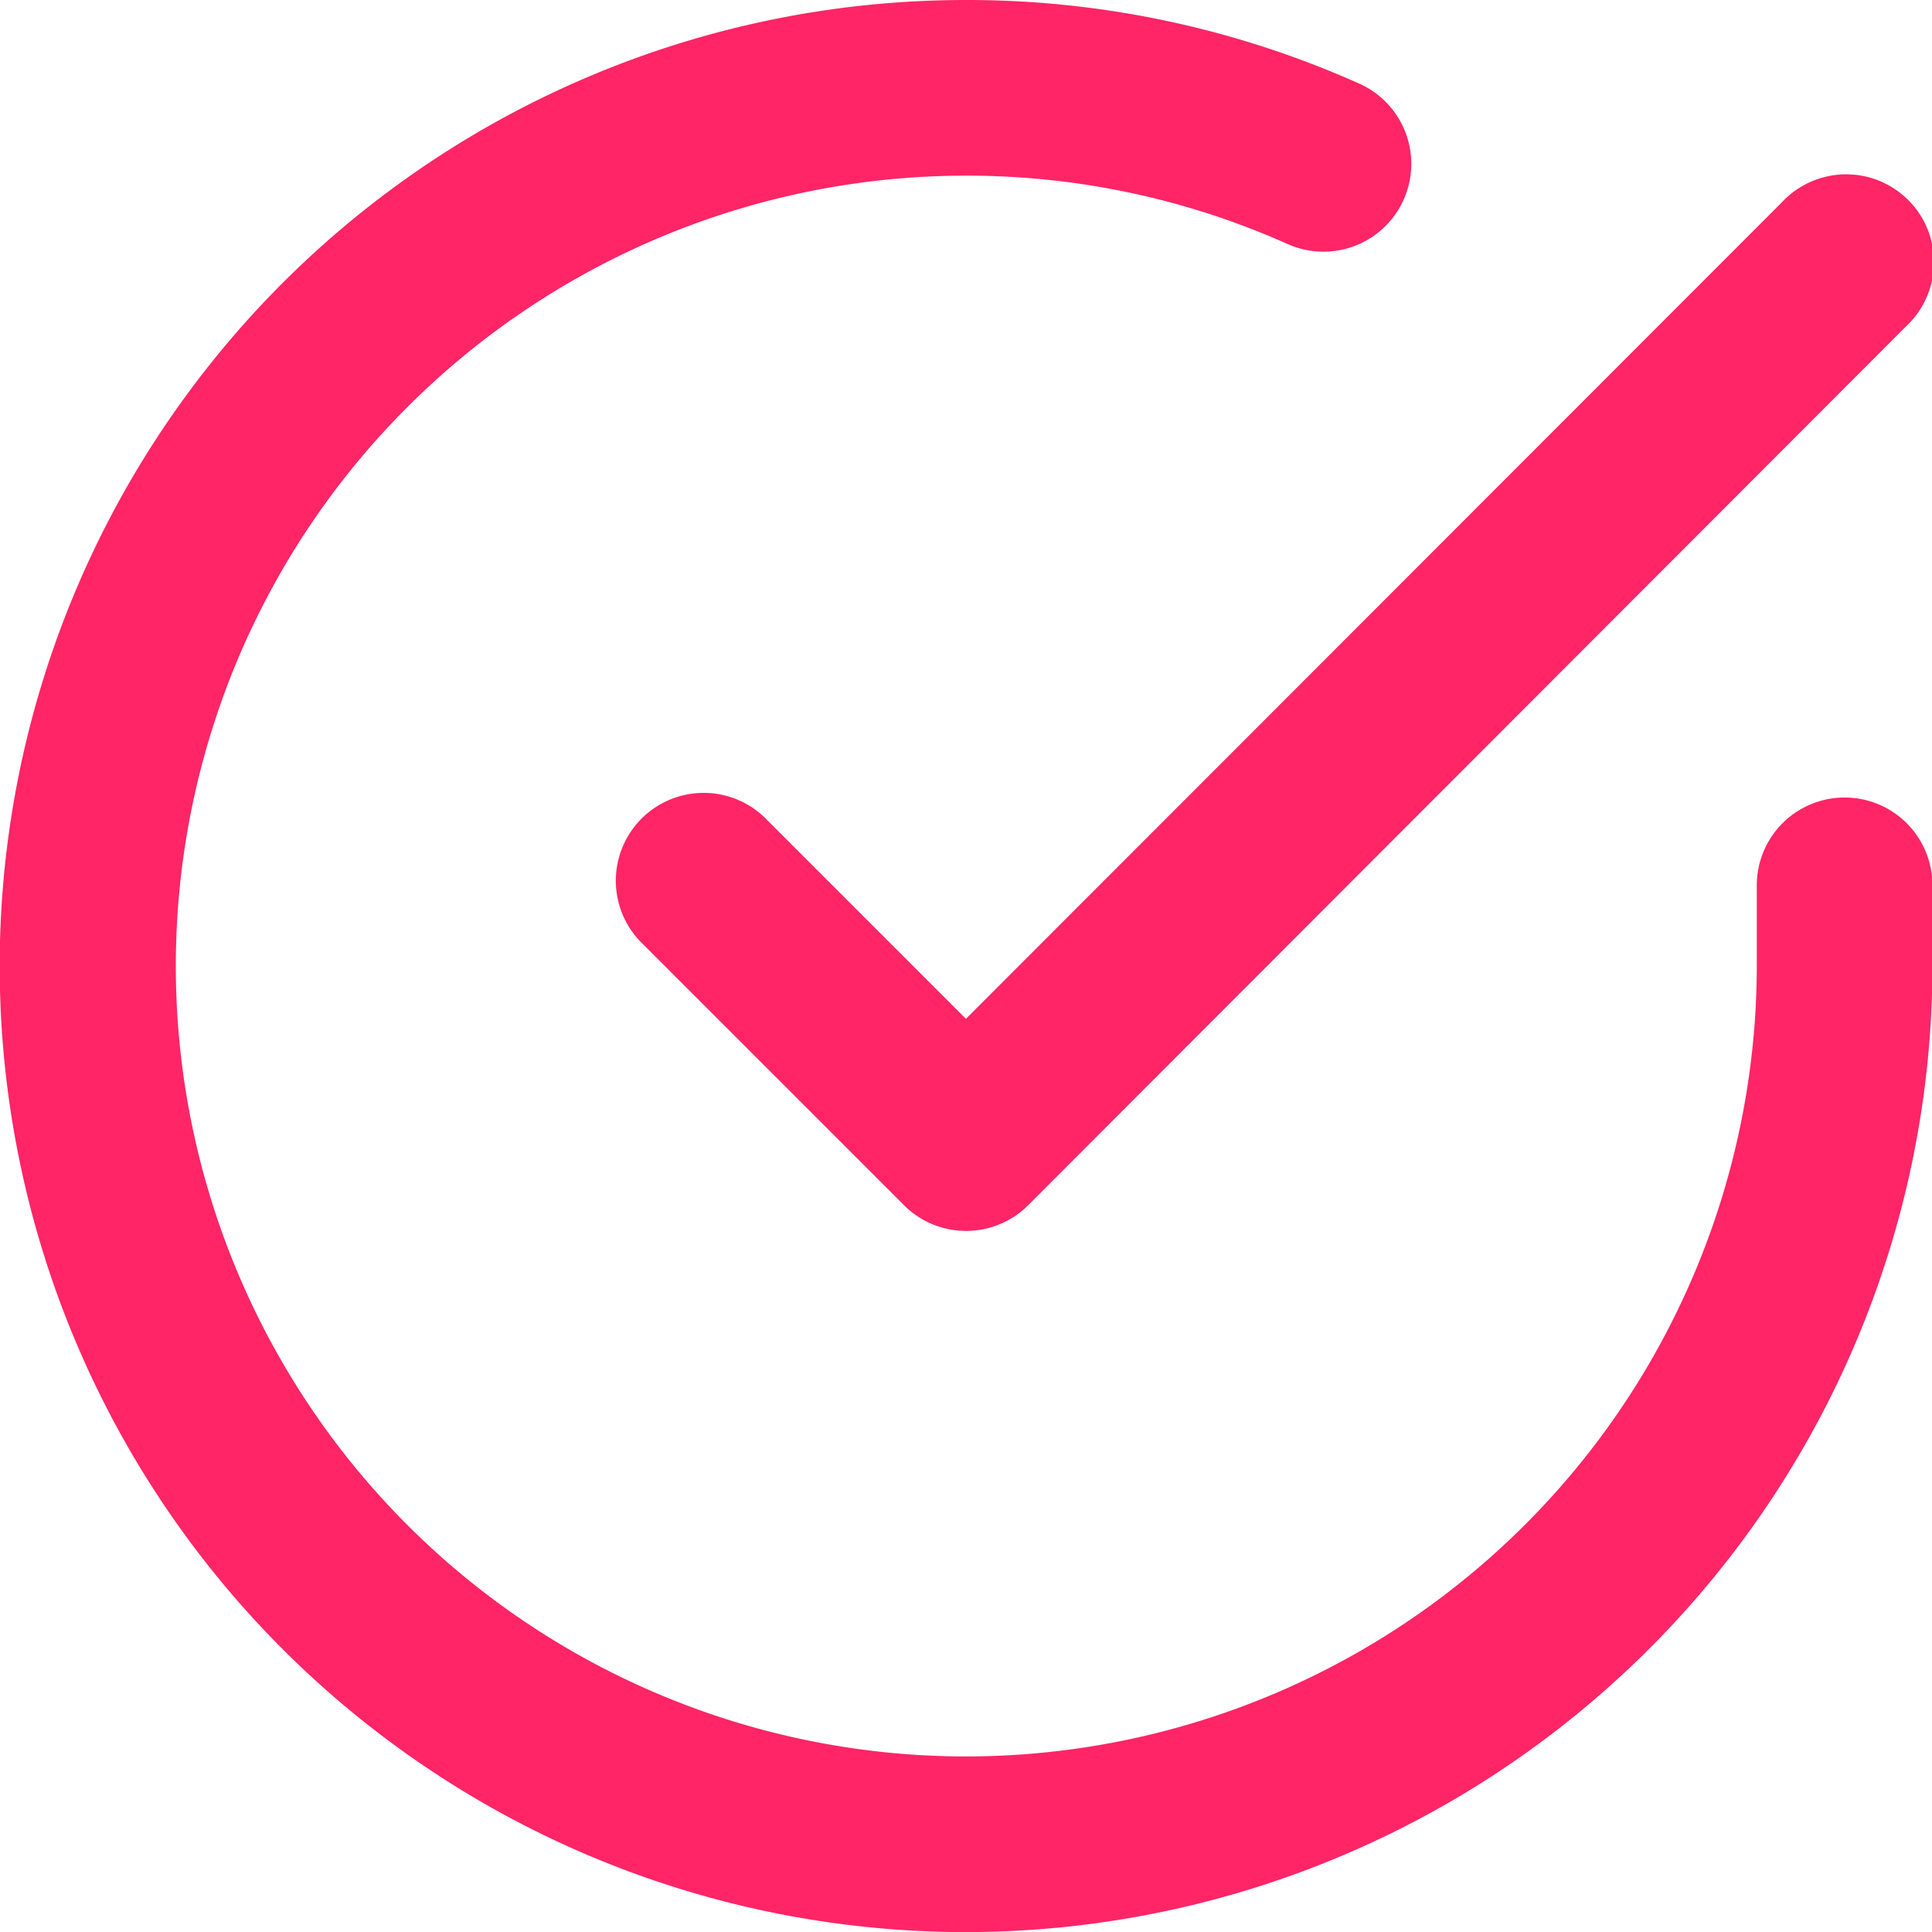 <svg xmlns="http://www.w3.org/2000/svg" width="21.999" height="22" viewBox="0 0 21.999 22">
  <g id="check" transform="translate(-238.656 -239.071)">
    <g id="Path_1642" data-name="Path 1642">
      <path id="Path_1642-2" data-name="Path 1642" d="M249.655,261.071h-.006a11,11,0,0,1,.007-22h.006a10.935,10.935,0,0,1,4.471.952,1,1,0,0,1-.815,1.827,8.948,8.948,0,0,0-3.657-.779h0a9,9,0,0,0-.006,18h.005a9.01,9.01,0,0,0,9-9v-.919a1,1,0,1,1,2,0v.92A11.012,11.012,0,0,1,249.655,261.071Z" fill="#ff2567"/>
    </g>
    <g id="Path_1643" data-name="Path 1643">
      <path id="Path_1643-2" data-name="Path 1643" d="M249.656,253.087a1,1,0,0,1-.707-.293l-3-3a1,1,0,0,1,1.414-1.414l2.292,2.292,9.293-9.3a1,1,0,1,1,1.414,1.413l-10,10.011A1,1,0,0,1,249.656,253.087Z" fill="#ff2567"/>
    </g>
  </g>
</svg>
